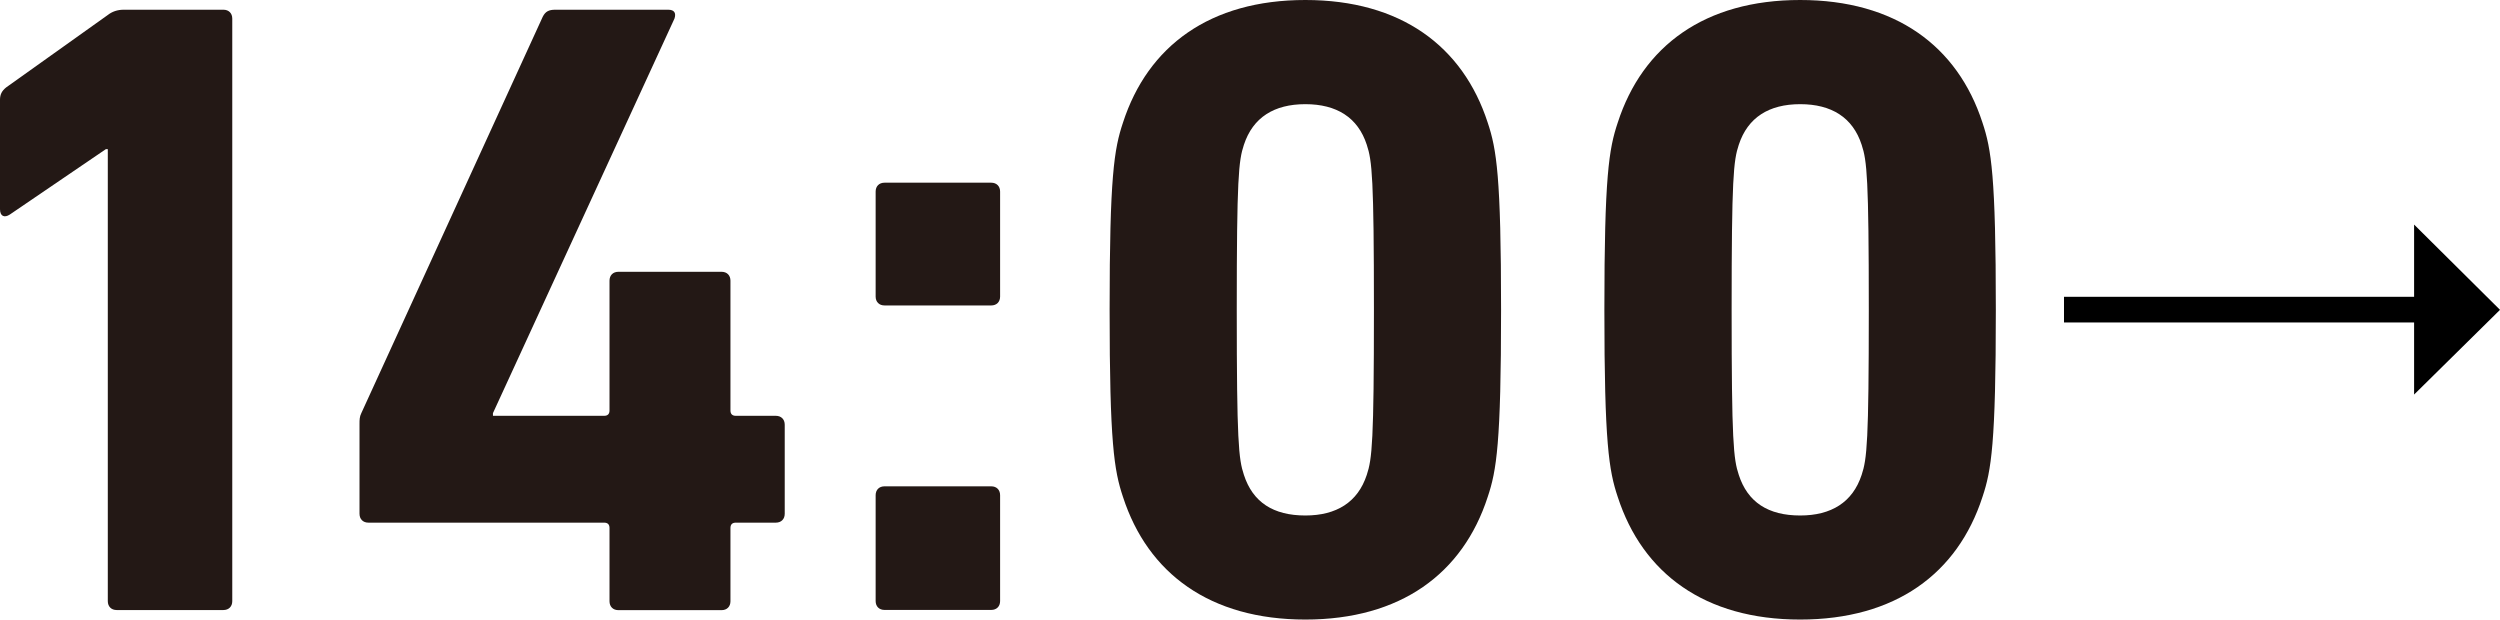 <?xml version="1.0" encoding="UTF-8"?> <svg xmlns="http://www.w3.org/2000/svg" id="_レイヤー_2" data-name="レイヤー_2" viewBox="0 0 234 58"><defs><style> .cls-1 { fill: #231815; } </style></defs><g id="_レイヤー_5" data-name="レイヤー_5"><g><path class="cls-1" d="M10.08,13.96h-.17L.92,20.08c-.5.33-.92.17-.92-.5v-10.24c0-.5.17-.83.58-1.16L10.08,1.41c.42-.33.92-.5,1.5-.5h9.33c.5,0,.83.33.83.83v54.53c0,.5-.33.83-.83.83h-9.99c-.5,0-.83-.33-.83-.83V13.96Z"></path><path class="cls-1" d="M33.65,48.09v-8.43c0-.33,0-.66.17-.99L50.8,1.57c.25-.5.58-.66,1.17-.66h10.58c.58,0,.75.33.58.83l-16.99,36.93v.25h10.41c.33,0,.5-.17.5-.5v-12.15c0-.5.33-.83.83-.83h9.66c.5,0,.83.33.83.83v12.15c0,.33.17.5.5.5h3.75c.5,0,.83.33.83.83v8.34c0,.5-.33.83-.83.83h-3.75c-.33,0-.5.17-.5.5v6.86c0,.5-.33.83-.83.83h-9.66c-.5,0-.83-.33-.83-.83v-6.86c0-.33-.17-.5-.5-.5h-22.07c-.5,0-.83-.33-.83-.83Z"></path><path class="cls-1" d="M81.96,27.76v-9.83c0-.5.33-.83.83-.83h9.99c.5,0,.83.33.83.83v9.83c0,.5-.33.83-.83.83h-9.99c-.5,0-.83-.33-.83-.83ZM81.96,46.35c0-.5.33-.83.83-.83h9.99c.5,0,.83.33.83.83v9.91c0,.5-.33.83-.83.83h-9.99c-.5,0-.83-.33-.83-.83v-9.91Z"></path><path class="cls-1" d="M103.86,29c0-12.48.42-15.04,1.25-17.52,2.33-7.19,8.16-11.48,17.07-11.48s14.74,4.3,17.07,11.48c.83,2.48,1.25,5.04,1.25,17.52s-.42,15.04-1.25,17.51c-2.33,7.19-8.16,11.48-17.07,11.48s-14.74-4.3-17.07-11.48c-.83-2.48-1.25-5.04-1.25-17.51ZM122.18,48.25c2.91,0,4.91-1.24,5.75-3.8.5-1.49.67-3.14.67-15.45s-.17-13.96-.67-15.45c-.83-2.56-2.83-3.8-5.75-3.8s-4.91,1.24-5.75,3.8c-.5,1.49-.67,3.14-.67,15.45s.17,13.96.67,15.45c.83,2.56,2.75,3.8,5.75,3.8Z"></path><path class="cls-1" d="M150.17,29c0-12.48.42-15.04,1.25-17.52,2.33-7.19,8.16-11.48,17.07-11.48s14.74,4.3,17.07,11.48c.83,2.48,1.25,5.04,1.25,17.52s-.42,15.04-1.25,17.51c-2.33,7.19-8.16,11.48-17.07,11.48s-14.74-4.3-17.07-11.48c-.83-2.48-1.25-5.04-1.25-17.51ZM168.5,48.25c2.91,0,4.91-1.24,5.75-3.8.5-1.49.67-3.14.67-15.45s-.17-13.96-.67-15.45c-.83-2.56-2.83-3.8-5.75-3.8s-4.91,1.24-5.75,3.8c-.5,1.49-.67,3.14-.67,15.45s.17,13.96.67,15.45c.83,2.56,2.75,3.8,5.75,3.8Z"></path><path d="M225.96,21.02l8.04,7.98-8.04,7.93v-6.75h-32.77v-2.4h32.77v-6.75Z"></path></g></g></svg> 
